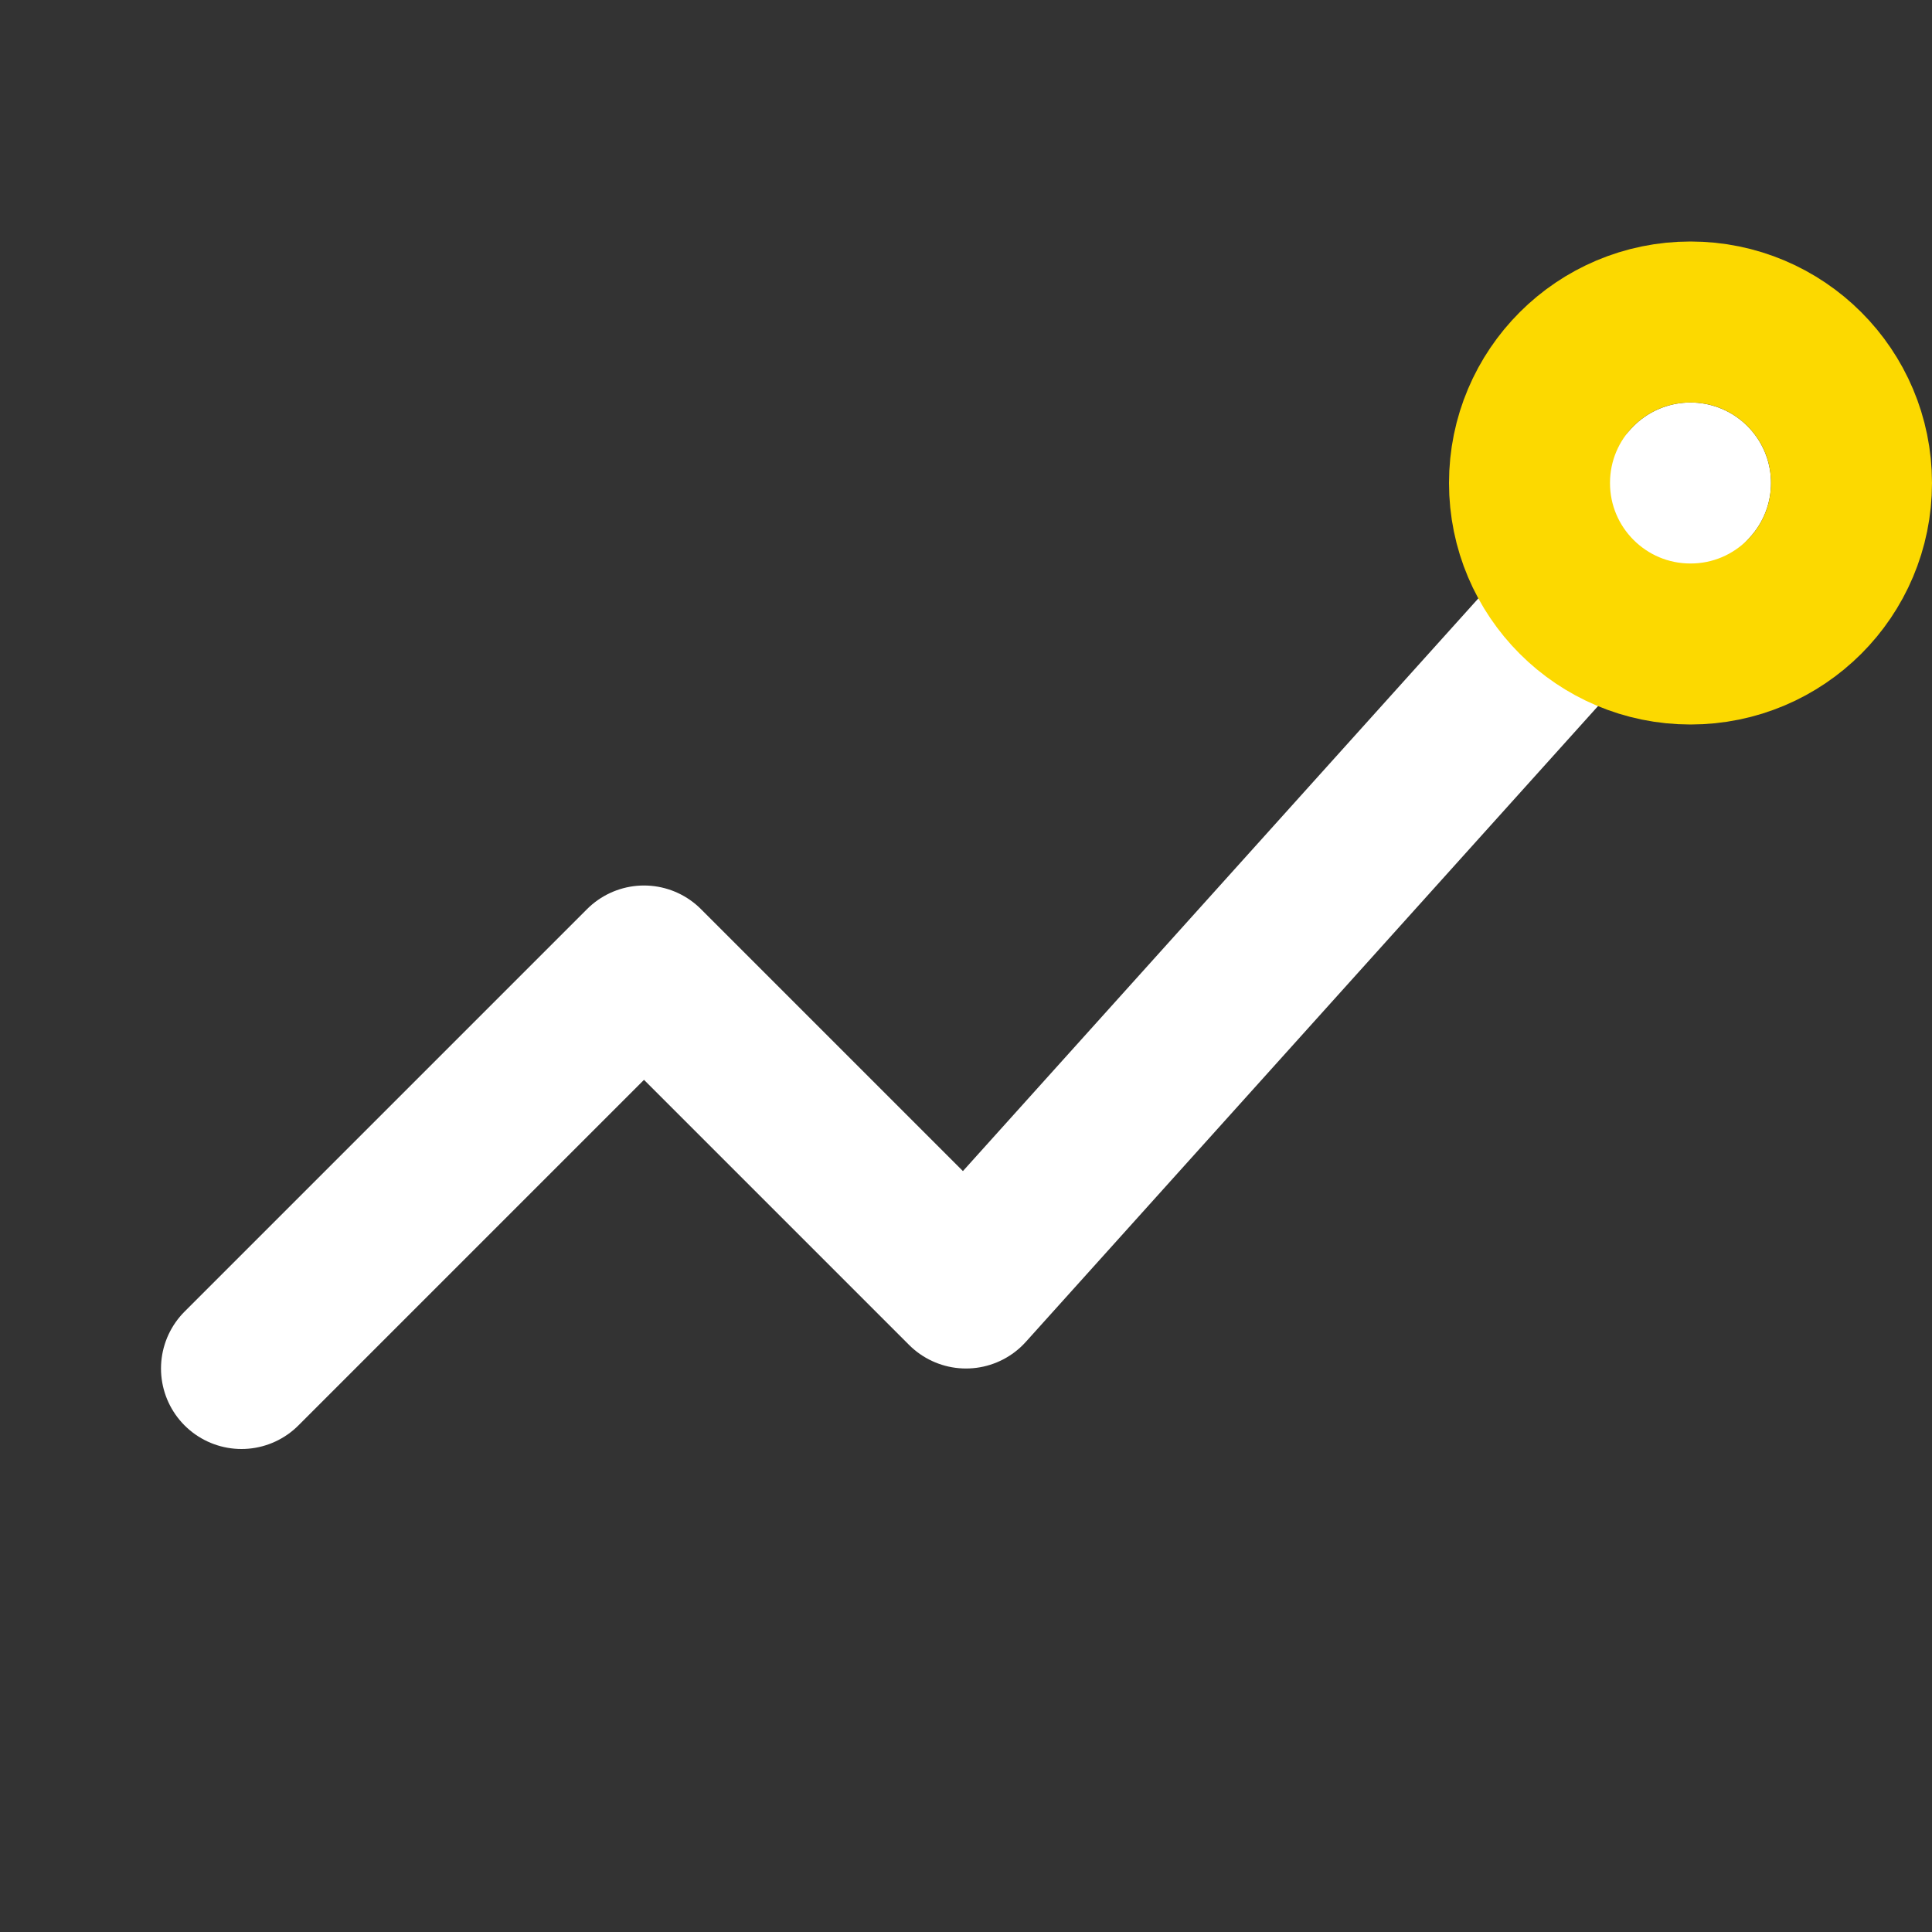 <svg width="24" height="24" viewBox="0 0 24 24" fill="none" xmlns="http://www.w3.org/2000/svg">
<rect x="0" y="0" width="24" height="24" fill="#333333" stroke="none"/>
<path d="M3 17L8 12L12 16L21 6" stroke="white" stroke-width="2" stroke-linecap="round" stroke-linejoin="round"/>
<path d="M21 8C22.105 8 23 7.105 23 6C23 4.895 22.105 4 21 4C19.895 4 19 4.895 19 6C19 7.105 19.895 8 21 8Z" stroke="#FCD900" stroke-width="2" stroke-linecap="round" stroke-linejoin="round"/>
</svg>
